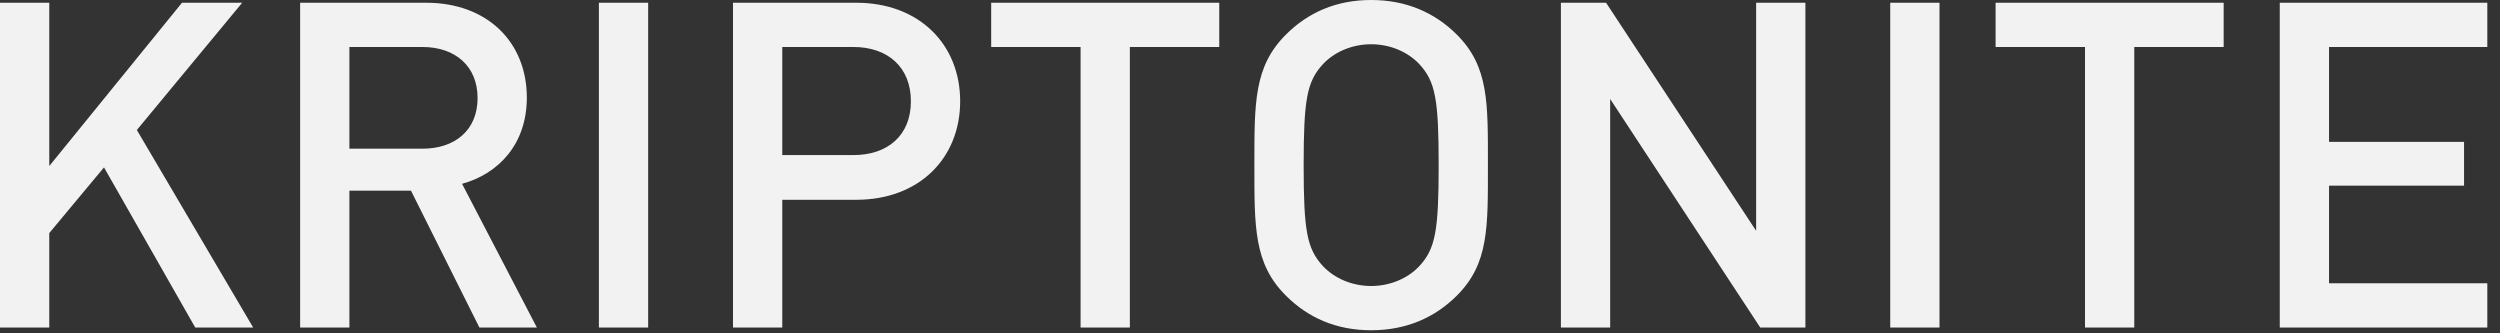 <?xml version="1.0" encoding="UTF-8"?>
<svg width="150px" height="20px" viewBox="0 0 150 20" version="1.1" xmlns="http://www.w3.org/2000/svg" xmlns:xlink="http://www.w3.org/1999/xlink">
    <rect x="0" y="0" width="150" height="20" fill="#333333" stroke="none"/>
    <!-- Generator: Sketch 42 (36781) - http://www.bohemiancoding.com/sketch -->
    <title>KRIPTONITE</title>
    <desc>Created with Sketch.</desc>
    <defs></defs>
    <g id="Symbols" stroke="none" stroke-width="1" fill="none" fill-rule="evenodd">
        <g id="Footer" transform="translate(-40, -420)" fill="#F2F2F2">
            <path d="M189.239,422.819 L179.742,422.819 L179.742,428.512 L187.843,428.512 L187.843,431.139 L179.742,431.139 L179.742,436.996 L189.239,436.996 L189.239,439.651 L176.786,439.651 L176.786,420.164 L189.239,420.164 L189.239,422.819 Z M159.736,422.819 L159.736,420.164 L173.42,420.164 L173.42,422.819 L168.056,422.819 L168.056,439.651 L165.1,439.651 L165.1,422.819 L159.736,422.819 Z M153.414,439.651 L153.414,420.164 L156.37,420.164 L156.37,439.651 L153.414,439.651 Z M145.368,433.848 L145.368,420.164 L148.324,420.164 L148.324,439.651 L145.614,439.651 L136.61,425.939 L136.61,439.651 L133.654,439.651 L133.654,420.164 L136.364,420.164 L145.368,433.848 Z M127.414,422.08 C129.33,423.996 129.275,426.158 129.275,429.907 C129.275,433.657 129.33,435.819 127.414,437.735 C126.073,439.076 124.349,439.815 122.269,439.815 C120.189,439.815 118.492,439.076 117.151,437.735 C115.235,435.819 115.263,433.657 115.263,429.907 C115.263,426.158 115.235,423.996 117.151,422.08 C118.492,420.739 120.189,420 122.269,420 C124.349,420 126.073,420.739 127.414,422.08 Z M125.17,435.956 C126.128,434.916 126.32,433.821 126.32,429.907 C126.32,425.994 126.128,424.899 125.17,423.859 C124.486,423.12 123.419,422.655 122.269,422.655 C121.12,422.655 120.052,423.12 119.368,423.859 C118.41,424.899 118.219,425.994 118.219,429.907 C118.219,433.821 118.41,434.916 119.368,435.956 C120.052,436.695 121.12,437.16 122.269,437.16 C123.419,437.16 124.486,436.695 125.17,435.956 Z M99.471,422.819 L99.471,420.164 L113.155,420.164 L113.155,422.819 L107.791,422.819 L107.791,439.651 L104.835,439.651 L104.835,422.819 L99.471,422.819 Z M91.37,420.164 C95.174,420.164 97.61,422.682 97.61,426.076 C97.61,429.47 95.174,431.987 91.37,431.987 L86.936,431.987 L86.936,439.651 L83.98,439.651 L83.98,420.164 L91.37,420.164 Z M91.206,429.305 C93.258,429.305 94.654,428.128 94.654,426.076 C94.654,424.023 93.258,422.819 91.206,422.819 L86.936,422.819 L86.936,429.305 L91.206,429.305 Z M75.934,439.651 L75.934,420.164 L78.89,420.164 L78.89,439.651 L75.934,439.651 Z M71.61,425.857 C71.61,428.648 69.913,430.427 67.724,431.029 L72.212,439.651 L68.764,439.651 L64.659,431.44 L60.964,431.44 L60.964,439.651 L58.008,439.651 L58.008,420.164 L65.562,420.164 C69.257,420.164 71.61,422.545 71.61,425.857 Z M60.964,428.922 L65.343,428.922 C67.313,428.922 68.655,427.8 68.655,425.884 C68.655,423.968 67.313,422.819 65.343,422.819 L60.964,422.819 L60.964,428.922 Z M50.92,420.164 L54.533,420.164 L48.211,427.8 L55.19,439.651 L51.714,439.651 L46.24,430.044 L42.956,433.985 L42.956,439.651 L40,439.651 L40,420.164 L42.956,420.164 L42.956,429.962 L50.92,420.164 Z" id="KRIPTONITE"></path>
        </g>
    </g>
</svg>